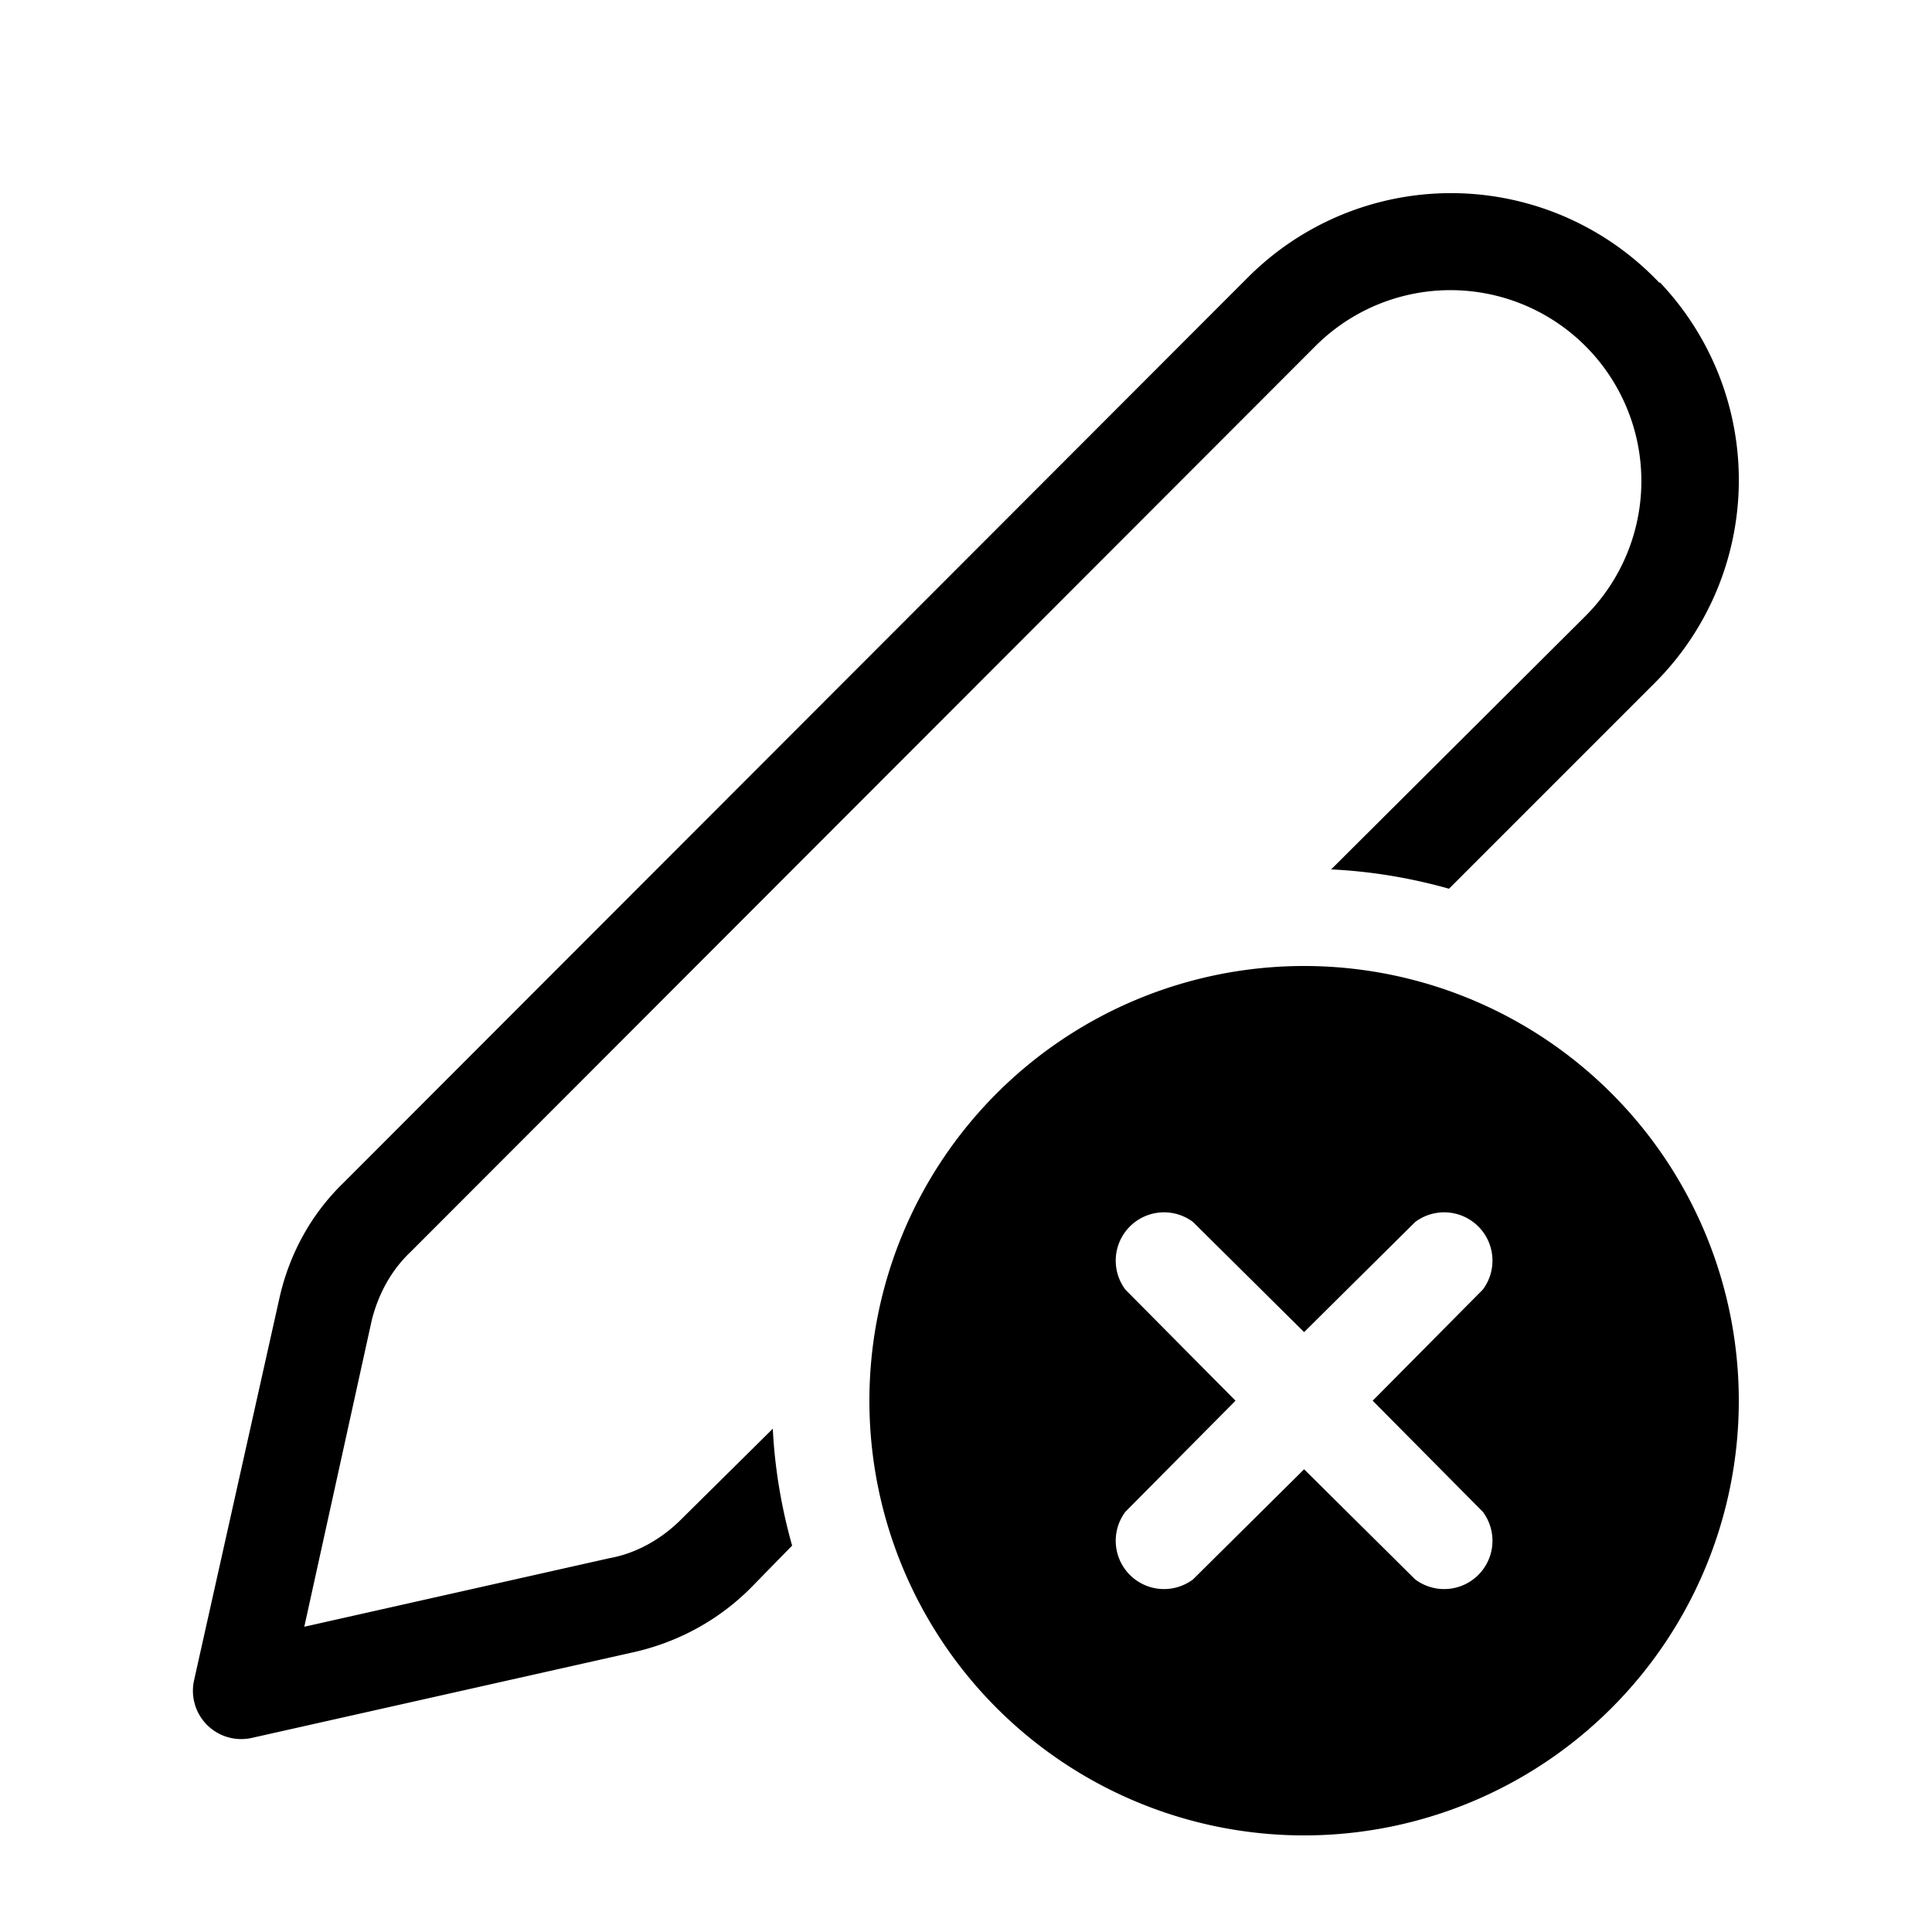 <svg width="20" height="20" viewBox="0 0 20 20" xmlns="http://www.w3.org/2000/svg"><path d="M17.18 2.93a2.97 2.97 0 0 0-4.26-.06l-9.37 9.38c-.33.32-.56.74-.66 1.2l-.88 3.94a.5.5 0 0 0 .6.6l3.92-.88c.47-.1.9-.33 1.24-.67L8.2 16c-.11-.39-.18-.8-.2-1.21l-.95.94c-.2.2-.46.35-.74.4l-3.16.71.7-3.18c.07-.27.2-.51.4-.7l9.37-9.38a1.97 1.97 0 0 1 2.79 2.8L13.78 9c.42.02.83.09 1.22.2l2.13-2.13a2.97 2.97 0 0 0 .05-4.15ZM18 14.5a4.5 4.5 0 1 1-9 0 4.5 4.5 0 0 1 9 0Zm-2.65-1.15a.5.5 0 0 0-.7-.7l-1.15 1.14-1.15-1.14a.5.5 0 0 0-.7.7l1.14 1.15-1.14 1.15a.5.5 0 0 0 .7.7l1.15-1.14 1.15 1.14a.5.5 0 0 0 .7-.7l-1.14-1.15 1.14-1.15Z"/></svg>